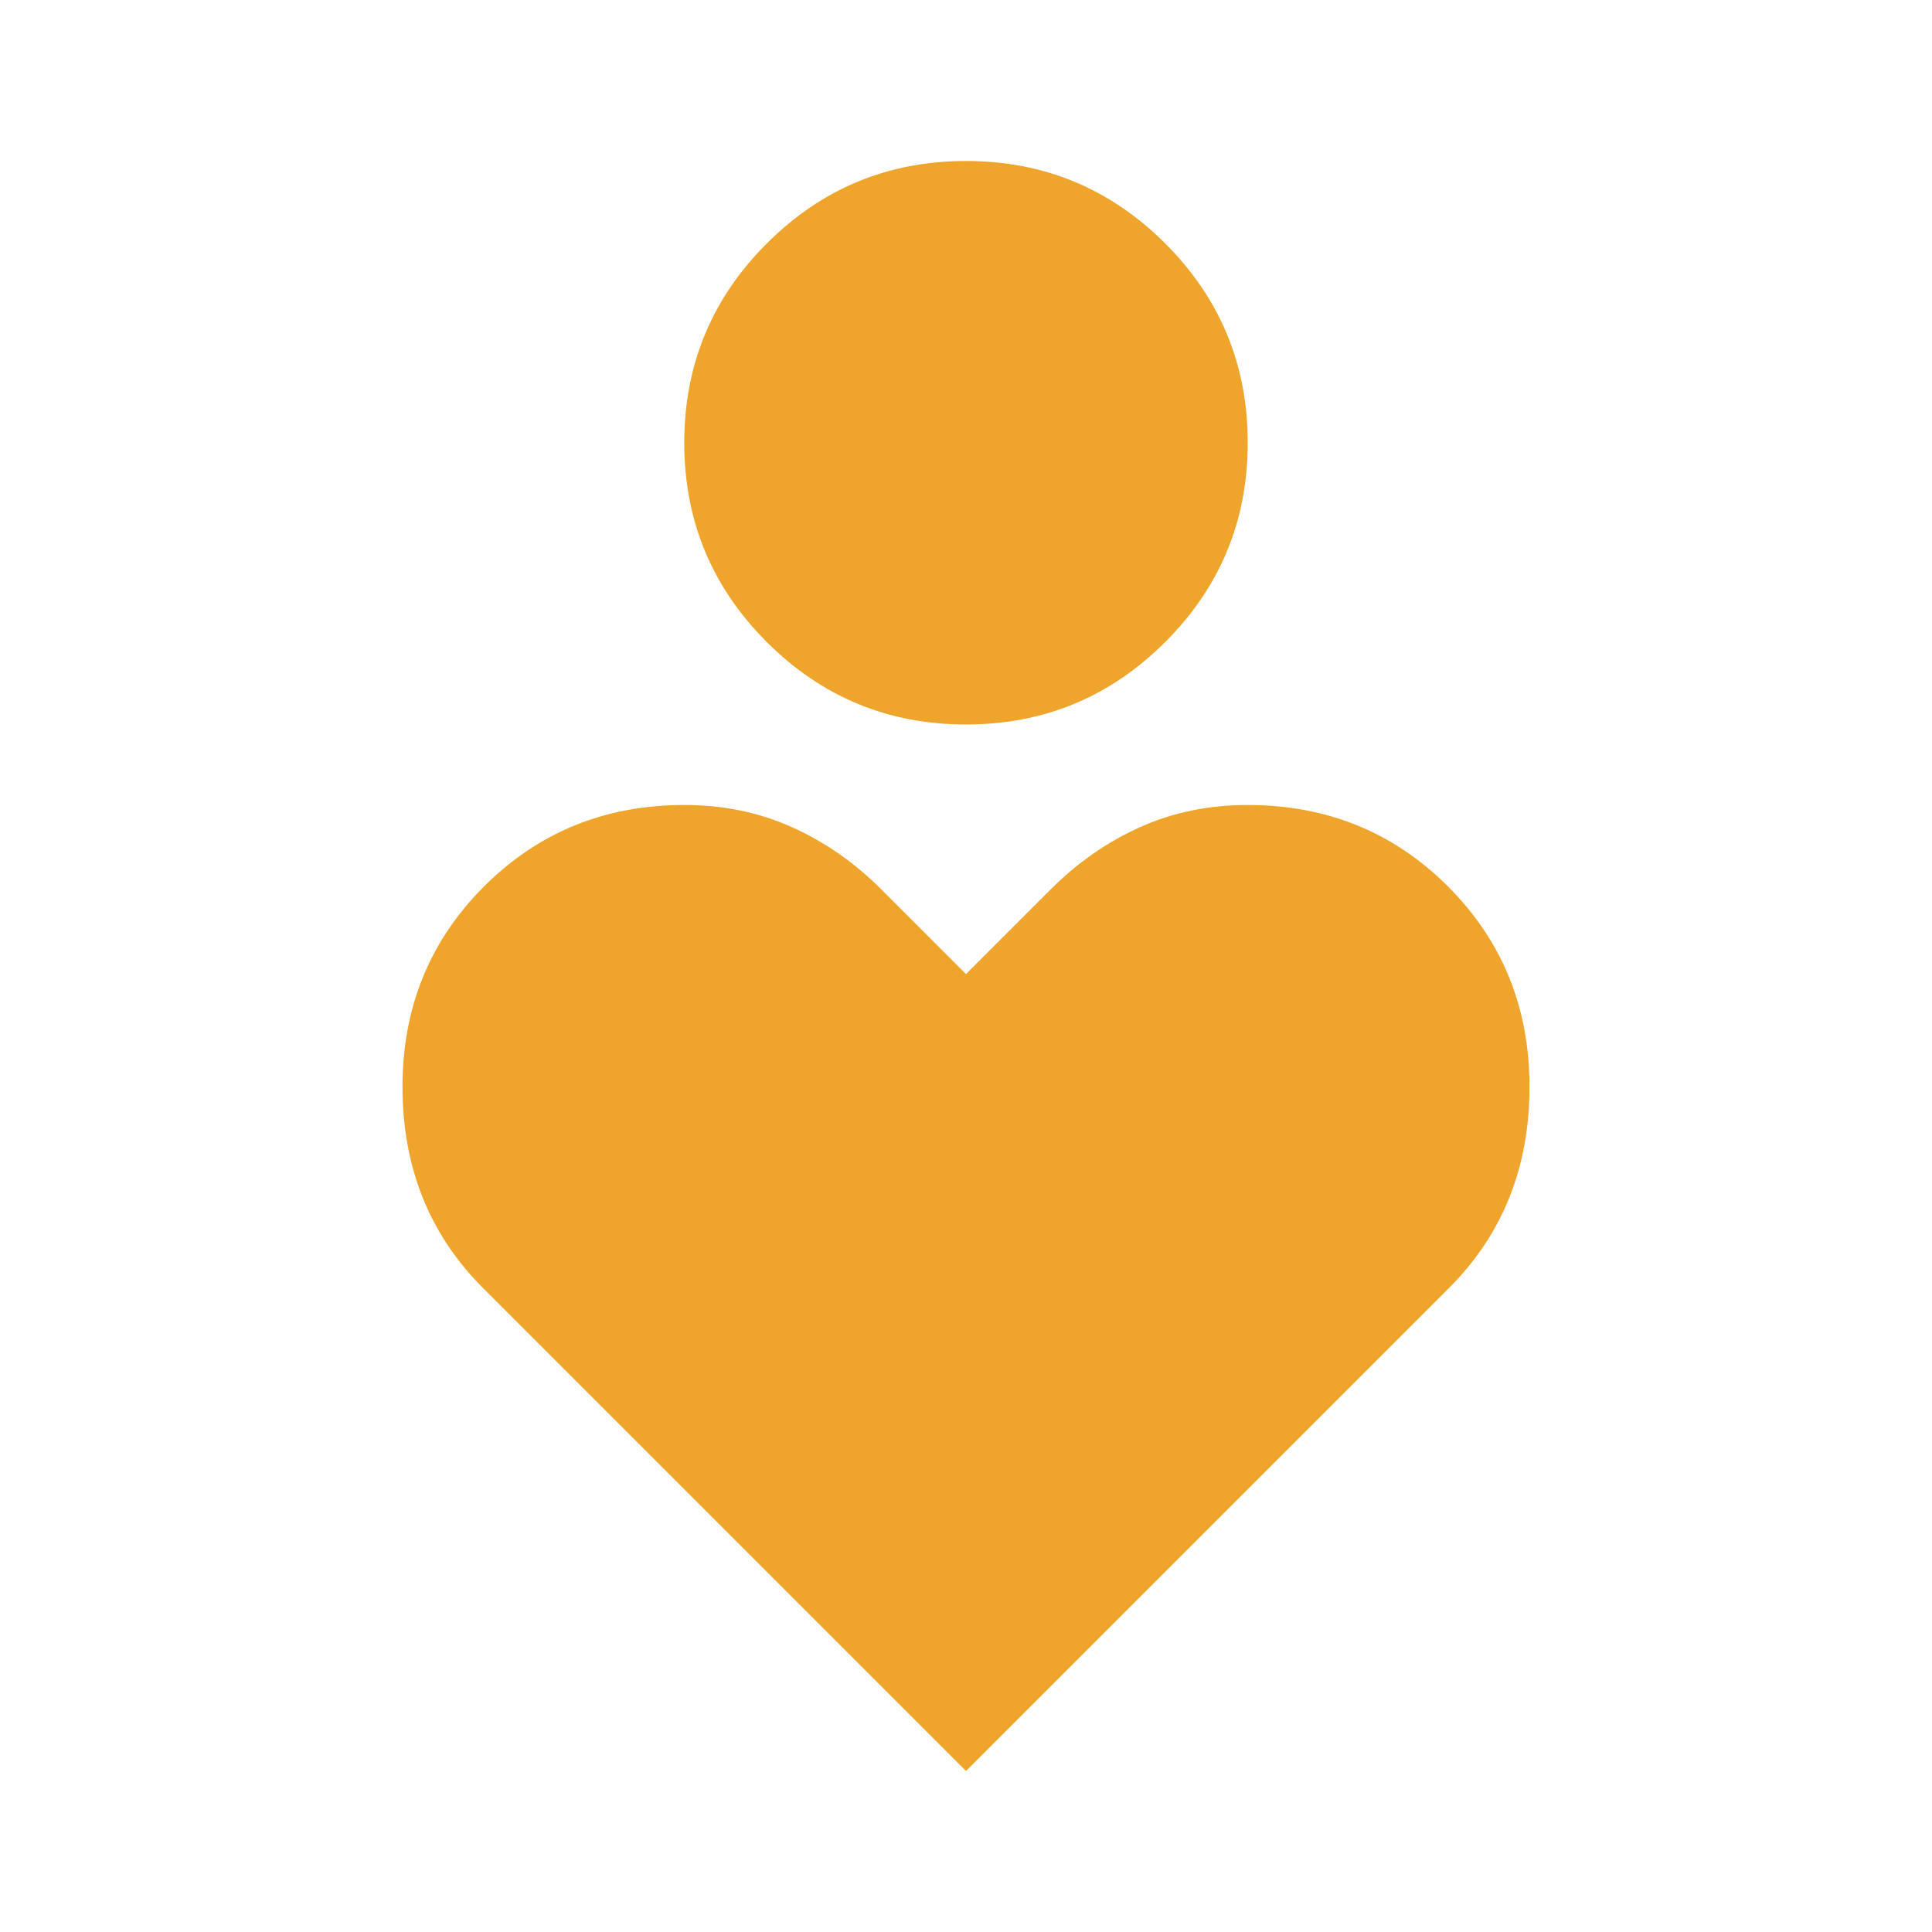 <svg width="45" height="45" viewBox="0 0 45 45" fill="none" xmlns="http://www.w3.org/2000/svg">
<mask id="mask0_19_295" style="mask-type:alpha" maskUnits="userSpaceOnUse" x="0" y="0" width="45" height="45">
<rect width="45" height="45" fill="#EFA42C"/>
</mask>
<g mask="url(#mask0_19_295)">
<path d="M22.5 16.875C20.688 16.875 19.141 16.234 17.859 14.953C16.578 13.672 15.938 12.125 15.938 10.312C15.938 8.5 16.578 6.953 17.859 5.672C19.141 4.391 20.688 3.75 22.5 3.75C24.312 3.75 25.859 4.391 27.141 5.672C28.422 6.953 29.062 8.5 29.062 10.312C29.062 12.125 28.422 13.672 27.141 14.953C25.859 16.234 24.312 16.875 22.5 16.875ZM22.5 41.25L11.25 30C10.625 29.375 10.156 28.672 9.844 27.891C9.531 27.109 9.375 26.25 9.375 25.312C9.375 23.469 10.008 21.914 11.273 20.648C12.539 19.383 14.094 18.75 15.938 18.75C16.844 18.75 17.68 18.922 18.445 19.266C19.211 19.609 19.906 20.094 20.531 20.719L22.5 22.688L24.469 20.719C25.094 20.094 25.789 19.609 26.555 19.266C27.32 18.922 28.156 18.75 29.062 18.75C30.906 18.75 32.461 19.383 33.727 20.648C34.992 21.914 35.625 23.469 35.625 25.312C35.625 26.25 35.469 27.109 35.156 27.891C34.844 28.672 34.375 29.375 33.75 30L22.5 41.25Z" fill="#EFA42C"/>
</g>
</svg>
